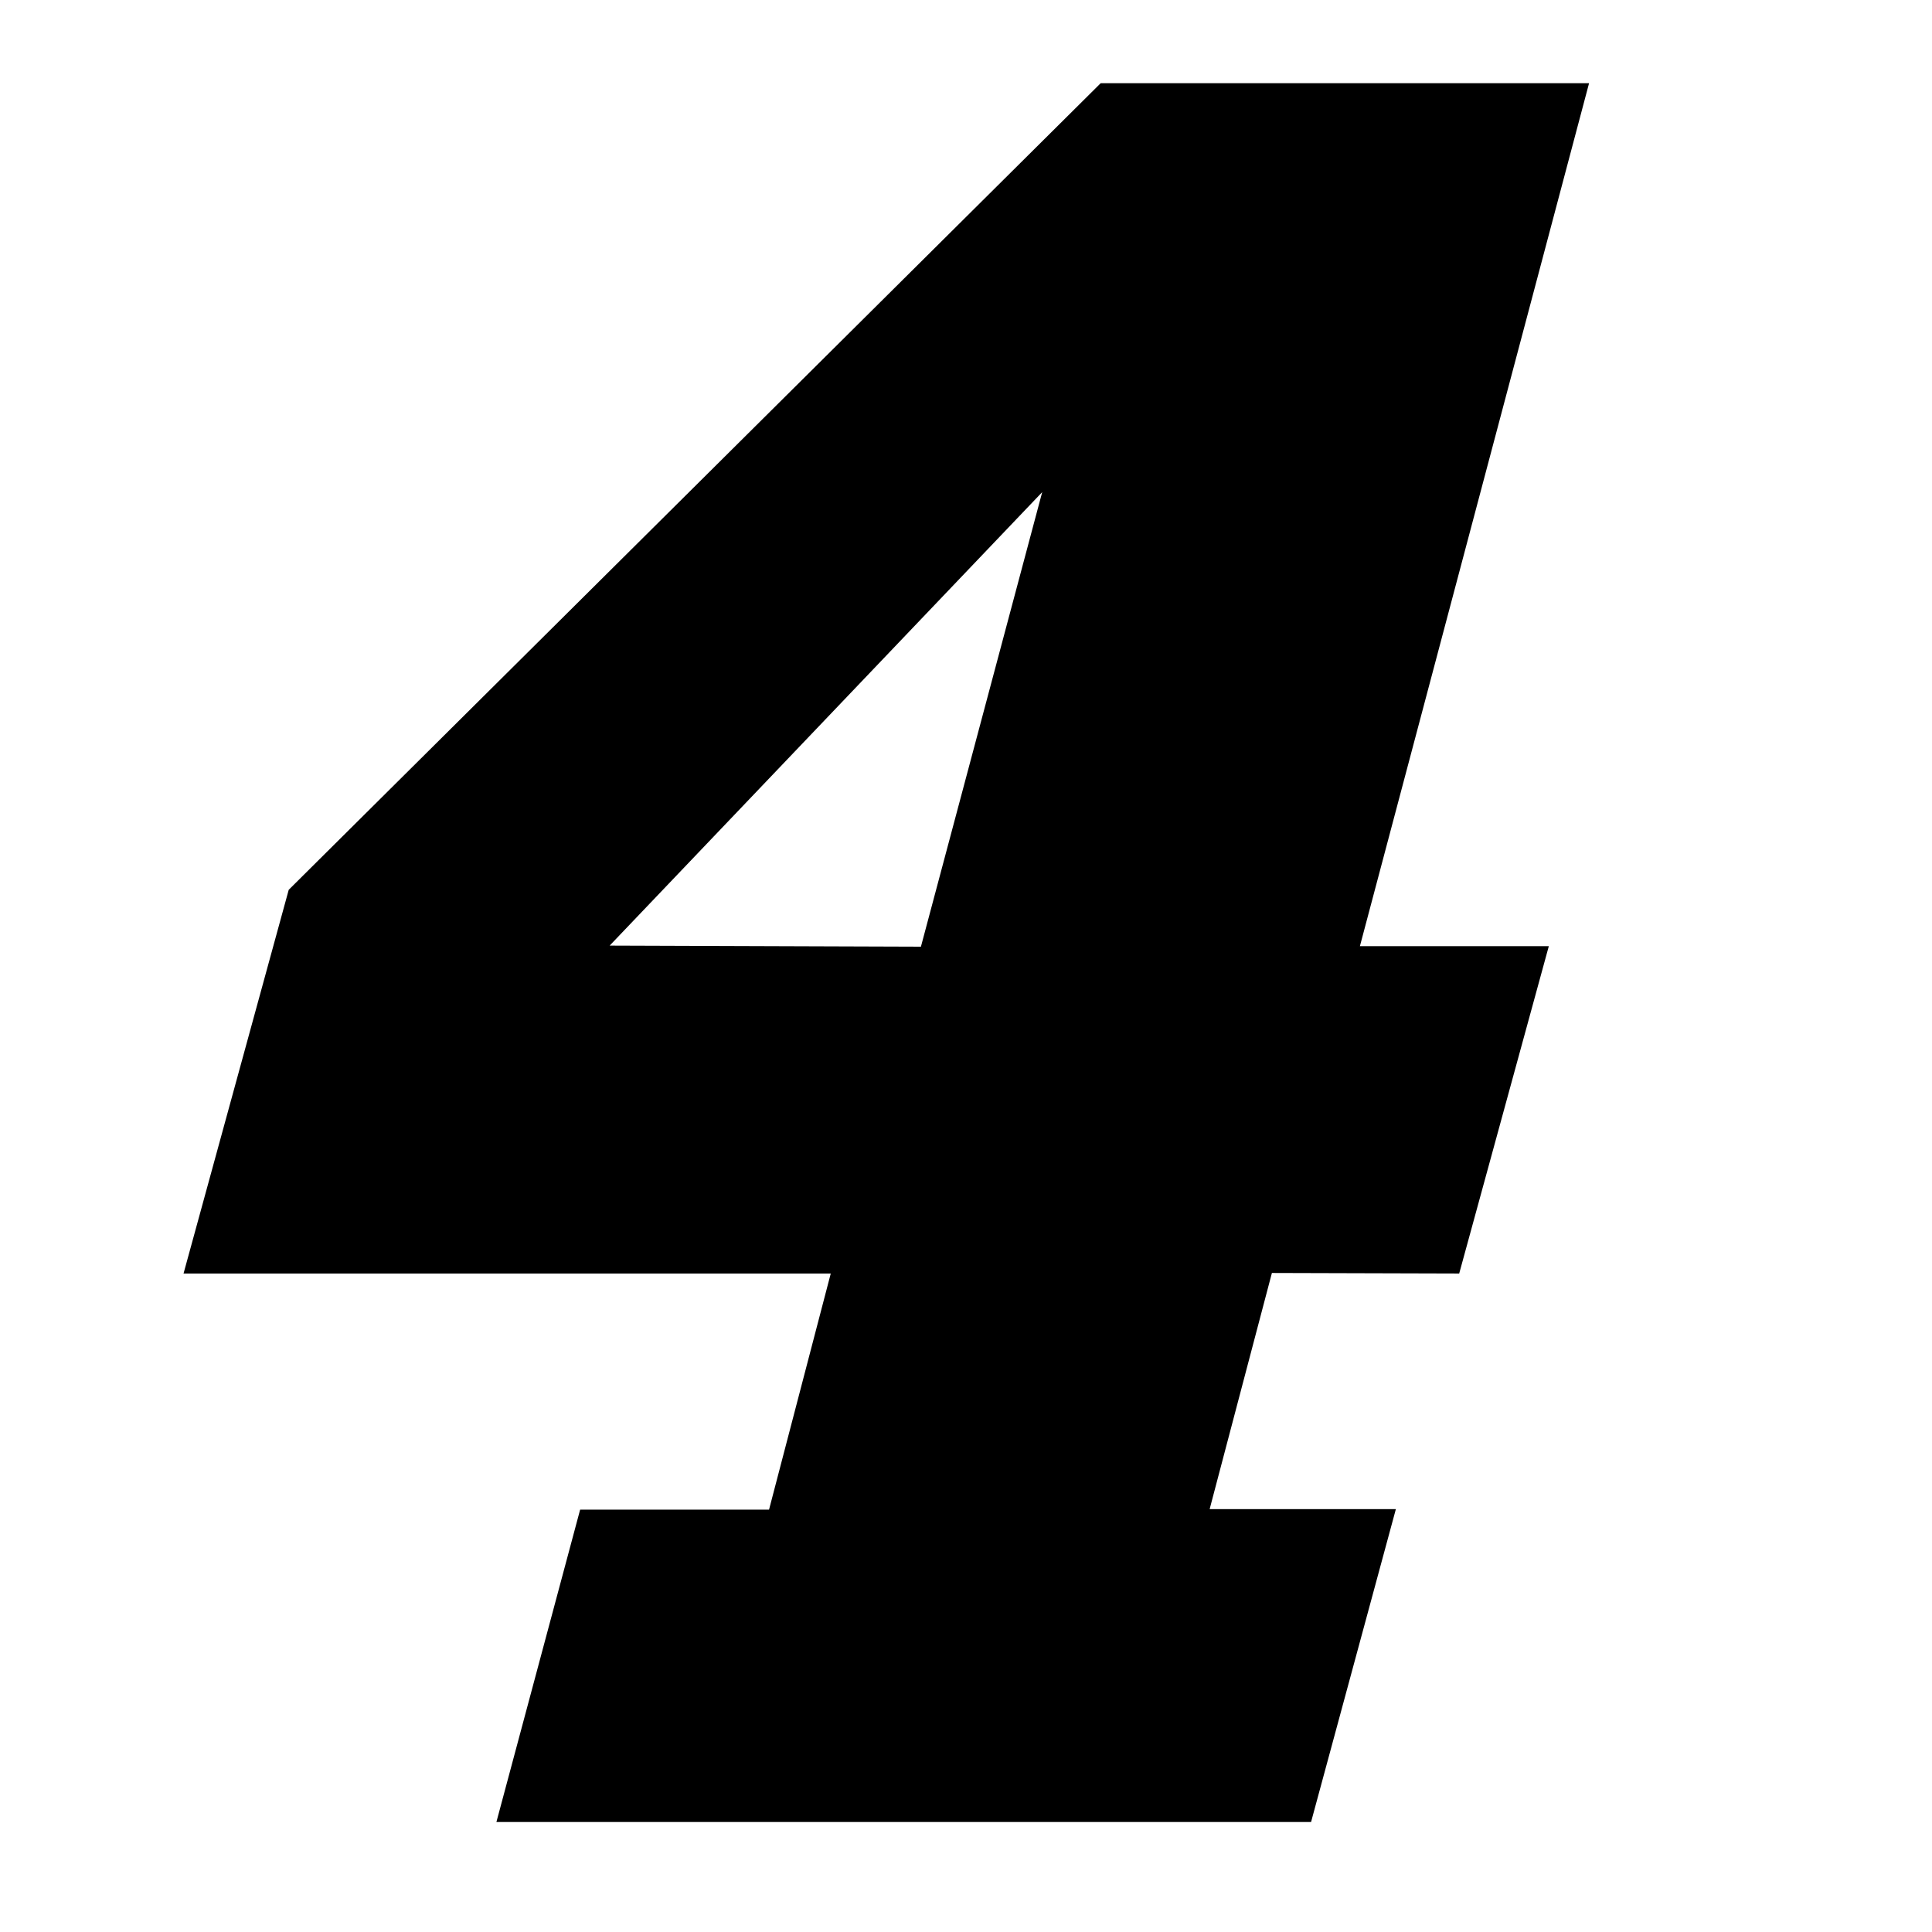 <?xml version="1.0" encoding="utf-8"?>
<!-- Generator: Adobe Illustrator 26.0.1, SVG Export Plug-In . SVG Version: 6.00 Build 0)  -->
<svg version="1.1" id="Layer_1" xmlns="http://www.w3.org/2000/svg" xmlns:xlink="http://www.w3.org/1999/xlink" x="0px" y="0px"
	 viewBox="0 0 360 360" style="enable-background:new 0 0 360 360;" xml:space="preserve">
<style type="text/css">
	.st0{fill-rule:evenodd;clip-rule:evenodd;}
</style>
<g>
	<path class="st0" d="M244.3,339.5H92.5l15.6-58.2h35.2l11.5-44H34.2l19.6-71.5L205.1,15.5h91l-42.7,160.8l35.2,0l-16.7,61
		l-34.9-0.1l-11.6,44l34.7,0L244.3,339.5z M171.6,176.4l22.6-84.7l-80.6,84.5L171.6,176.4z"/>
</g>
</svg>
